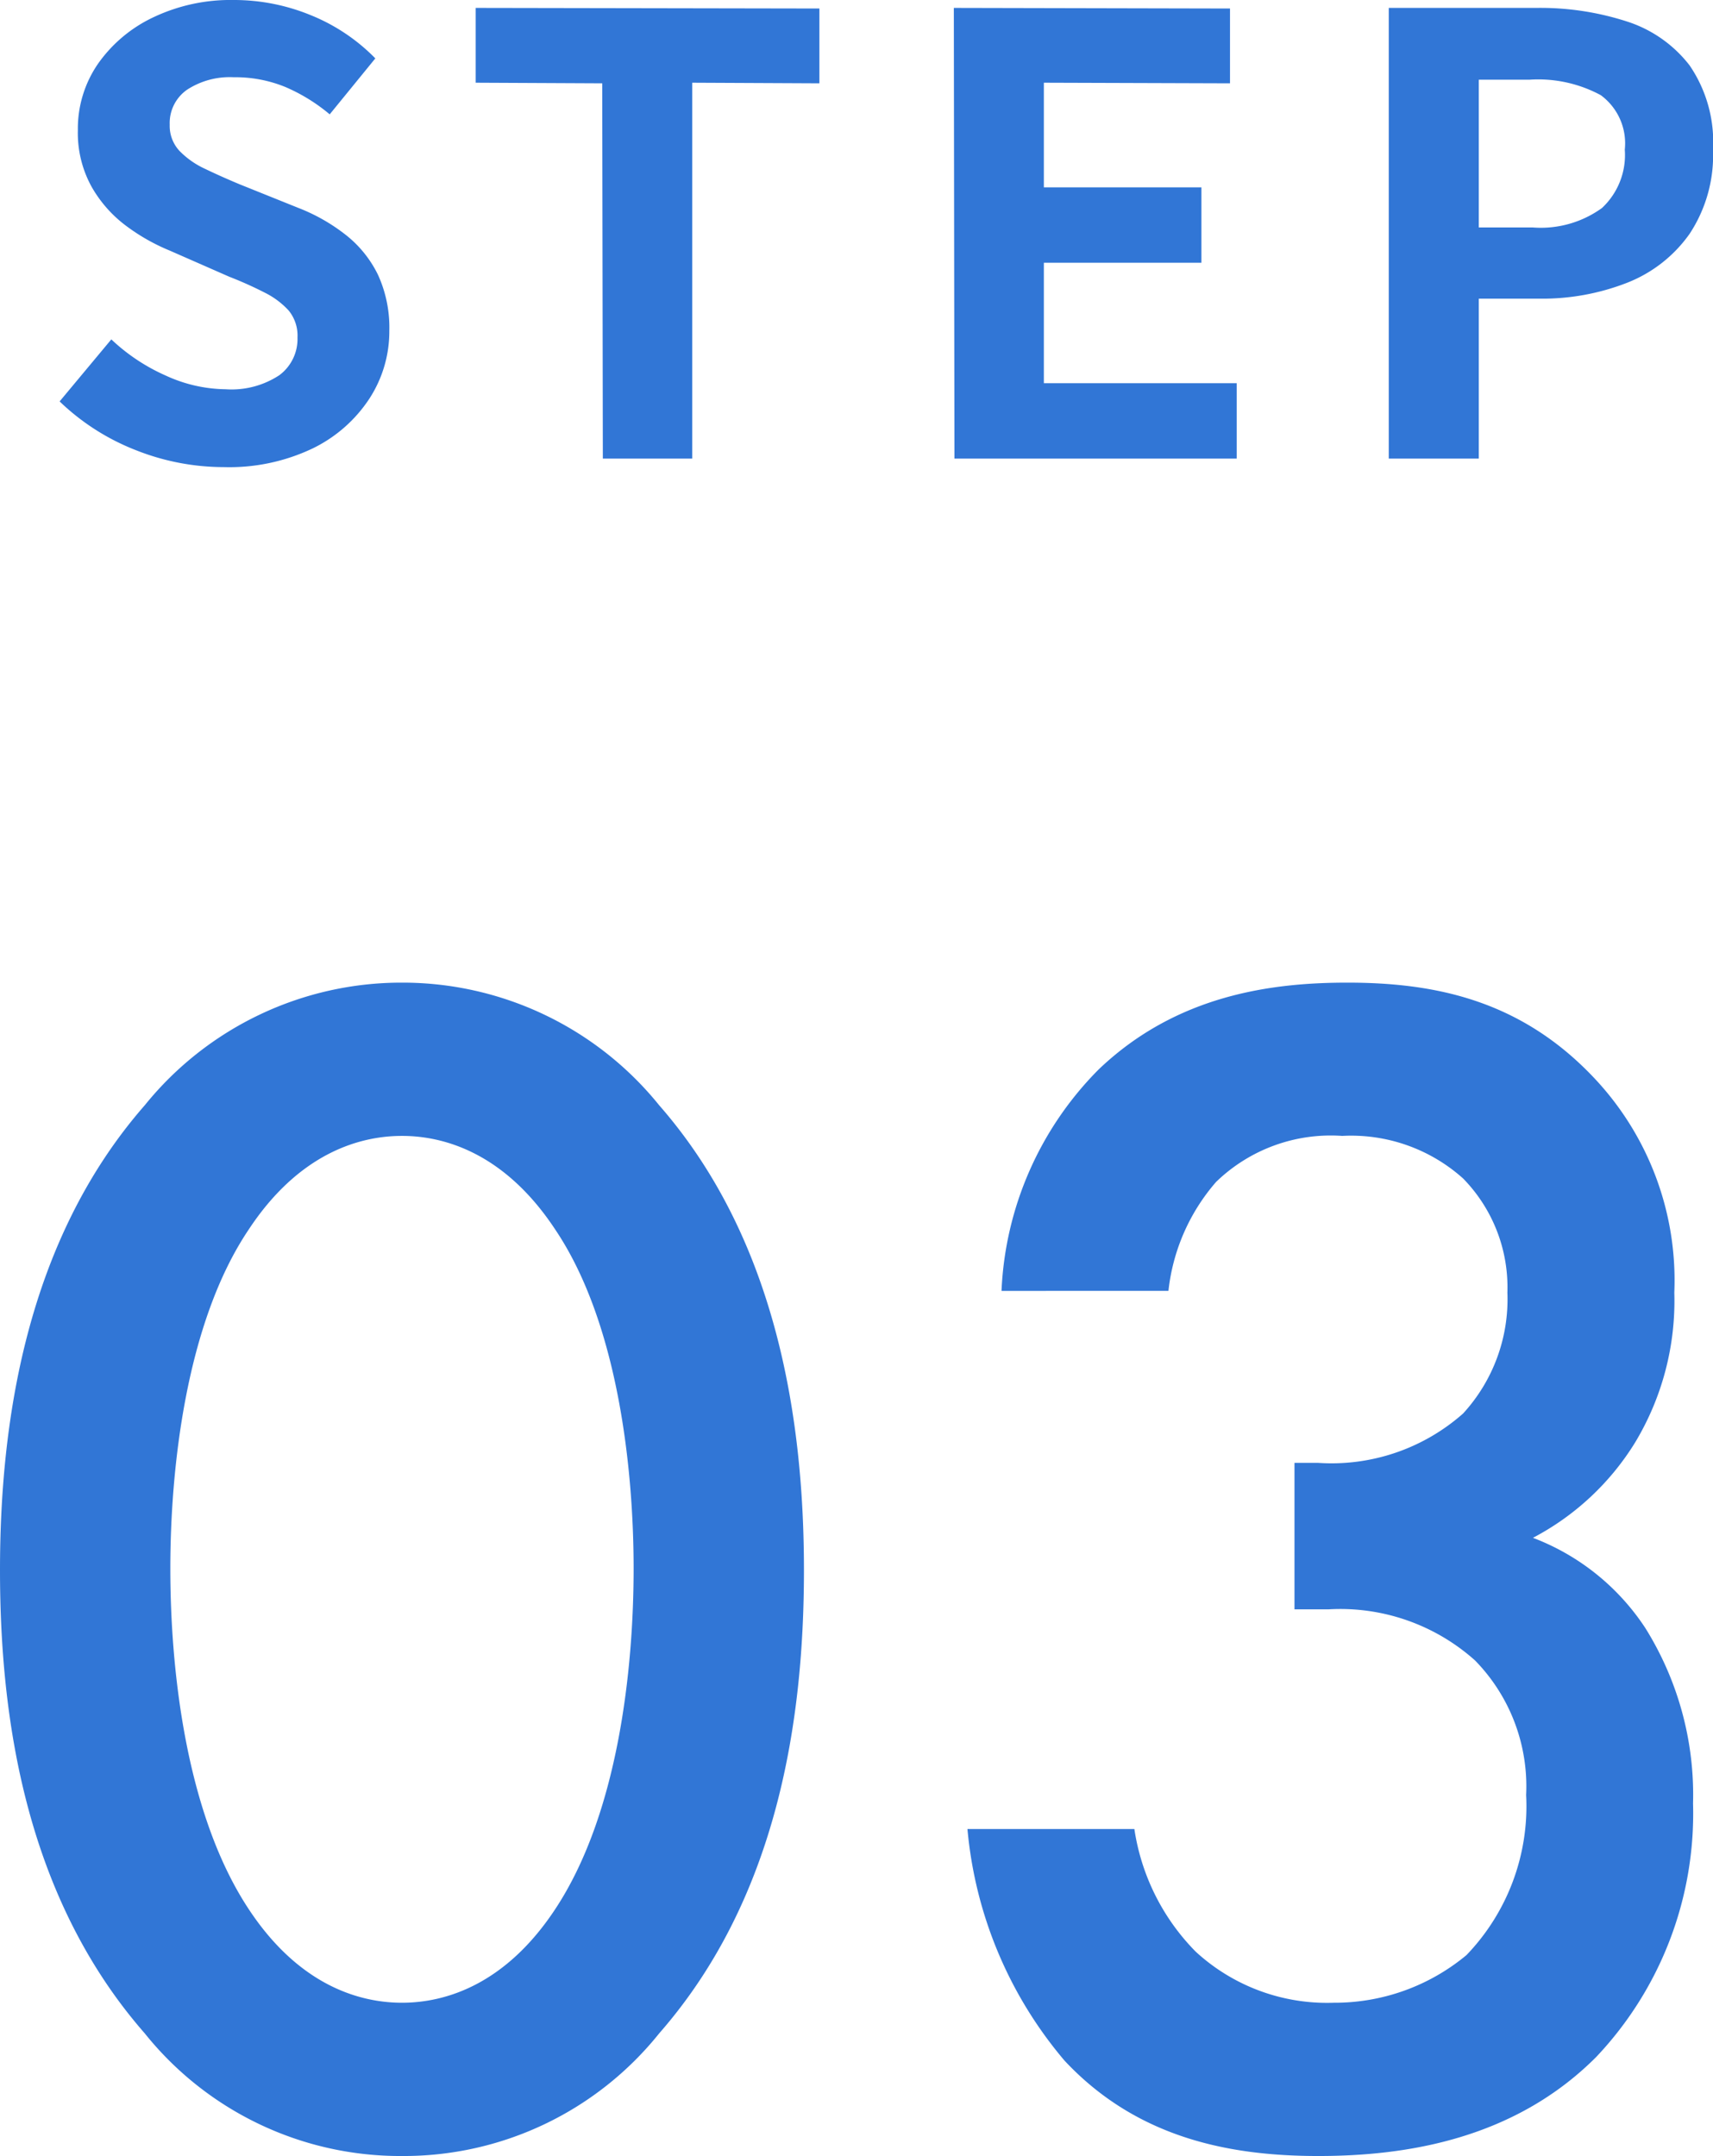 <svg xmlns="http://www.w3.org/2000/svg" width="70.4" height="88.62" viewBox="0 0 70.4 88.62">
  <g id="グループ_247" data-name="グループ 247" transform="translate(-265.6 -3099.15)">
    <path id="パス_174" data-name="パス 174" d="M7.8.35a9.8,9.8,0,0,1-3.625-.7,9.463,9.463,0,0,1-3.125-2L3.175-4.9A7.886,7.886,0,0,0,5.413-3.412a6.028,6.028,0,0,0,2.463.562,3.571,3.571,0,0,0,2.2-.575,1.851,1.851,0,0,0,.75-1.55,1.625,1.625,0,0,0-.363-1.112,3.358,3.358,0,0,0-.988-.737,15.391,15.391,0,0,0-1.45-.65L5.575-8.55A8.171,8.171,0,0,1,3.788-9.563a5.22,5.22,0,0,1-1.425-1.613A4.575,4.575,0,0,1,1.8-13.5a4.7,4.7,0,0,1,.825-2.725A5.789,5.789,0,0,1,4.9-18.138a7.387,7.387,0,0,1,3.3-.712,8.294,8.294,0,0,1,3.175.625,7.8,7.8,0,0,1,2.65,1.775l-1.875,2.3a7.307,7.307,0,0,0-1.825-1.125,5.426,5.426,0,0,0-2.125-.4,3.211,3.211,0,0,0-1.912.513,1.669,1.669,0,0,0-.713,1.438,1.506,1.506,0,0,0,.4,1.075,3.511,3.511,0,0,0,1.05.738q.65.313,1.425.637l2.425.975a7.6,7.6,0,0,1,1.962,1.125,4.718,4.718,0,0,1,1.3,1.625,5.216,5.216,0,0,1,.463,2.3,5.064,5.064,0,0,1-.813,2.775,5.832,5.832,0,0,1-2.325,2.05A7.954,7.954,0,0,1,7.8.35ZM23.375,0,23.35-15.425l-5.2-.025v-3.075l14.125.025v3.075L27.05-15.45V0Zm14.45,0L37.8-18.525l11.35.025v3.075L41.5-15.45v4.3h6.475v3.1H41.5V-3.1h7.925V0Zm17.85,0V-18.525H61.75a11.545,11.545,0,0,1,3.688.55,5.294,5.294,0,0,1,2.6,1.813A5.585,5.585,0,0,1,69-12.7a5.86,5.86,0,0,1-.963,3.463,5.673,5.673,0,0,1-2.575,2.013,9.586,9.586,0,0,1-3.612.65H59.375V0Zm3.7-9.5H61.6a4.286,4.286,0,0,0,2.837-.8,2.981,2.981,0,0,0,.938-2.4,2.457,2.457,0,0,0-.987-2.238,5.413,5.413,0,0,0-2.913-.637h-2.1Z" transform="translate(267 3118)" fill="#3176d6"/>
    <path id="パス_175" data-name="パス 175" d="M-19.88.77A13.451,13.451,0,0,0-9.31-4.27c4.9-5.6,5.95-12.95,5.95-19.04,0-6.02-1.05-13.51-5.95-19.11a13.552,13.552,0,0,0-10.57-5.04,13.552,13.552,0,0,0-10.57,5.04c-4.9,5.6-5.95,13.09-5.95,19.11,0,6.09,1.05,13.44,5.95,19.04A13.451,13.451,0,0,0-19.88.77Zm0-41.93c1.82,0,4.27.77,6.3,3.85,2.59,3.85,3.22,9.87,3.22,13.93,0,4.13-.63,10.08-3.22,14-2.03,3.08-4.48,3.85-6.3,3.85s-4.27-.77-6.3-3.85c-2.59-3.92-3.22-9.87-3.22-14,0-4.06.63-10.08,3.22-13.93C-24.15-40.39-21.7-41.16-19.88-41.16Zm31.5,6.37a8.163,8.163,0,0,1,1.96-4.48,6.768,6.768,0,0,1,5.18-1.89,6.889,6.889,0,0,1,4.97,1.75,6.4,6.4,0,0,1,1.82,4.69,6.949,6.949,0,0,1-1.82,4.97,8.159,8.159,0,0,1-5.95,2.03H16.8v6.02h1.4a8.3,8.3,0,0,1,6.02,2.1,7.4,7.4,0,0,1,2.1,5.53,8.825,8.825,0,0,1-2.45,6.58,8.464,8.464,0,0,1-5.46,1.96,7.969,7.969,0,0,1-5.67-2.1,9.083,9.083,0,0,1-2.52-5.04H3.36A17.063,17.063,0,0,0,7.35-3.15C10.36.07,14.21.77,17.78.77c3.64,0,8.05-.7,11.41-4.06a14.559,14.559,0,0,0,3.99-10.43,12.946,12.946,0,0,0-1.96-7.21,9.6,9.6,0,0,0-4.62-3.71,10.847,10.847,0,0,0,4.2-3.92,11.286,11.286,0,0,0,1.61-6.16,12.115,12.115,0,0,0-3.36-8.89c-3.01-3.15-6.51-3.85-10.08-3.85-3.08,0-7,.49-10.22,3.57a13.749,13.749,0,0,0-3.99,9.1Z" transform="translate(302 3187)" fill="#3176d6"/>
  </g>
</svg>
